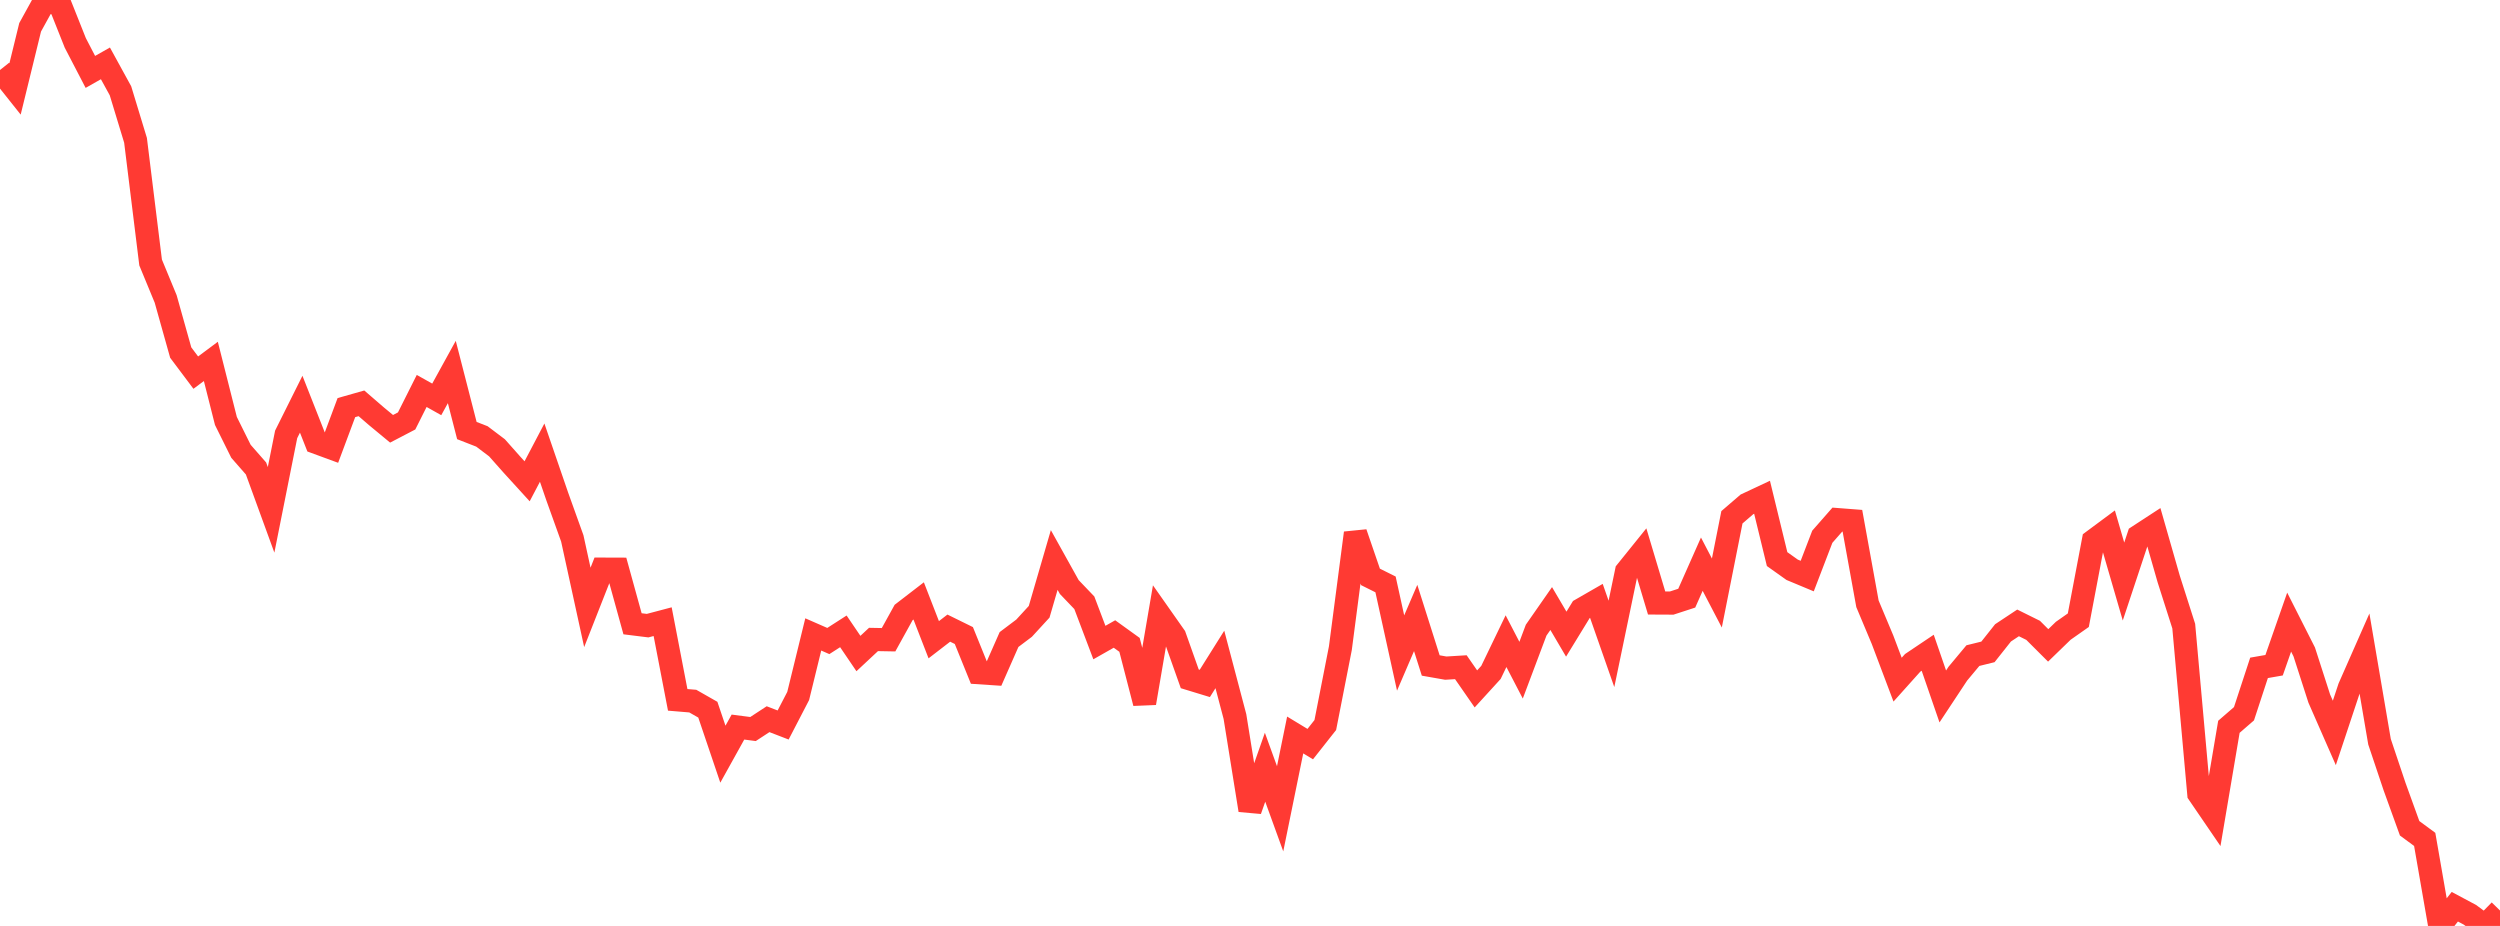 <?xml version="1.0" standalone="no"?>
<!DOCTYPE svg PUBLIC "-//W3C//DTD SVG 1.1//EN" "http://www.w3.org/Graphics/SVG/1.1/DTD/svg11.dtd">

<svg width="135" height="50" viewBox="0 0 135 50" preserveAspectRatio="none" 
  xmlns="http://www.w3.org/2000/svg"
  xmlns:xlink="http://www.w3.org/1999/xlink">


<polyline points="0.0, 3.78 0.813, 4.802 1.627, 1.475 2.44, 0.0 3.253, 0.274 4.066, 2.317 4.88, 3.883 5.693, 3.422 6.506, 4.904 7.319, 7.578 8.133, 14.175 8.946, 16.143 9.759, 19.039 10.572, 20.122 11.386, 19.516 12.199, 22.731 13.012, 24.37 13.825, 25.298 14.639, 27.532 15.452, 23.457 16.265, 21.827 17.078, 23.891 17.892, 24.19 18.705, 22.011 19.518, 21.78 20.331, 22.482 21.145, 23.155 21.958, 22.731 22.771, 21.111 23.584, 21.567 24.398, 20.088 25.211, 23.25 26.024, 23.567 26.837, 24.181 27.651, 25.098 28.464, 25.99 29.277, 24.442 30.09, 26.807 30.904, 29.075 31.717, 32.8 32.53, 30.733 33.343, 30.736 34.157, 33.684 34.97, 33.785 35.783, 33.57 36.596, 37.792 37.41, 37.86 38.223, 38.323 39.036, 40.726 39.849, 39.262 40.663, 39.368 41.476, 38.836 42.289, 39.15 43.102, 37.583 43.916, 34.259 44.729, 34.615 45.542, 34.093 46.355, 35.291 47.169, 34.531 47.982, 34.546 48.795, 33.075 49.608, 32.449 50.422, 34.545 51.235, 33.919 52.048, 34.319 52.861, 36.326 53.675, 36.38 54.488, 34.535 55.301, 33.922 56.114, 33.036 56.928, 30.239 57.741, 31.7 58.554, 32.55 59.367, 34.698 60.181, 34.236 60.994, 34.822 61.807, 37.965 62.62, 33.207 63.434, 34.365 64.247, 36.657 65.06, 36.905 65.873, 35.61 66.687, 38.694 67.5, 43.749 68.313, 41.43 69.127, 43.675 69.94, 39.689 70.753, 40.182 71.566, 39.151 72.38, 35.001 73.193, 28.783 74.006, 31.152 74.819, 31.558 75.633, 35.263 76.446, 33.371 77.259, 35.936 78.072, 36.079 78.886, 36.029 79.699, 37.201 80.512, 36.31 81.325, 34.623 82.139, 36.19 82.952, 34.028 83.765, 32.861 84.578, 34.244 85.392, 32.915 86.205, 32.447 87.018, 34.77 87.831, 30.857 88.645, 29.847 89.458, 32.562 90.271, 32.566 91.084, 32.301 91.898, 30.465 92.711, 32.023 93.524, 27.933 94.337, 27.234 95.151, 26.852 95.964, 30.191 96.777, 30.769 97.59, 31.108 98.404, 28.985 99.217, 28.058 100.03, 28.121 100.843, 32.606 101.657, 34.547 102.47, 36.701 103.283, 35.794 104.096, 35.248 104.91, 37.608 105.723, 36.378 106.536, 35.403 107.349, 35.202 108.163, 34.175 108.976, 33.636 109.789, 34.039 110.602, 34.851 111.416, 34.062 112.229, 33.491 113.042, 29.204 113.855, 28.601 114.669, 31.403 115.482, 28.952 116.295, 28.422 117.108, 31.26 117.922, 33.811 118.735, 42.865 119.548, 44.055 120.361, 39.247 121.175, 38.542 121.988, 36.064 122.801, 35.922 123.614, 33.595 124.428, 35.203 125.241, 37.725 126.054, 39.578 126.867, 37.13 127.681, 35.284 128.494, 40.054 129.307, 42.478 130.12, 44.727 130.934, 45.327 131.747, 49.999 132.56, 48.963 133.373, 49.397 134.187, 50.0 135.0, 49.168" fill="none" stroke="#ff3a33" stroke-width="1.25"/>

</svg>